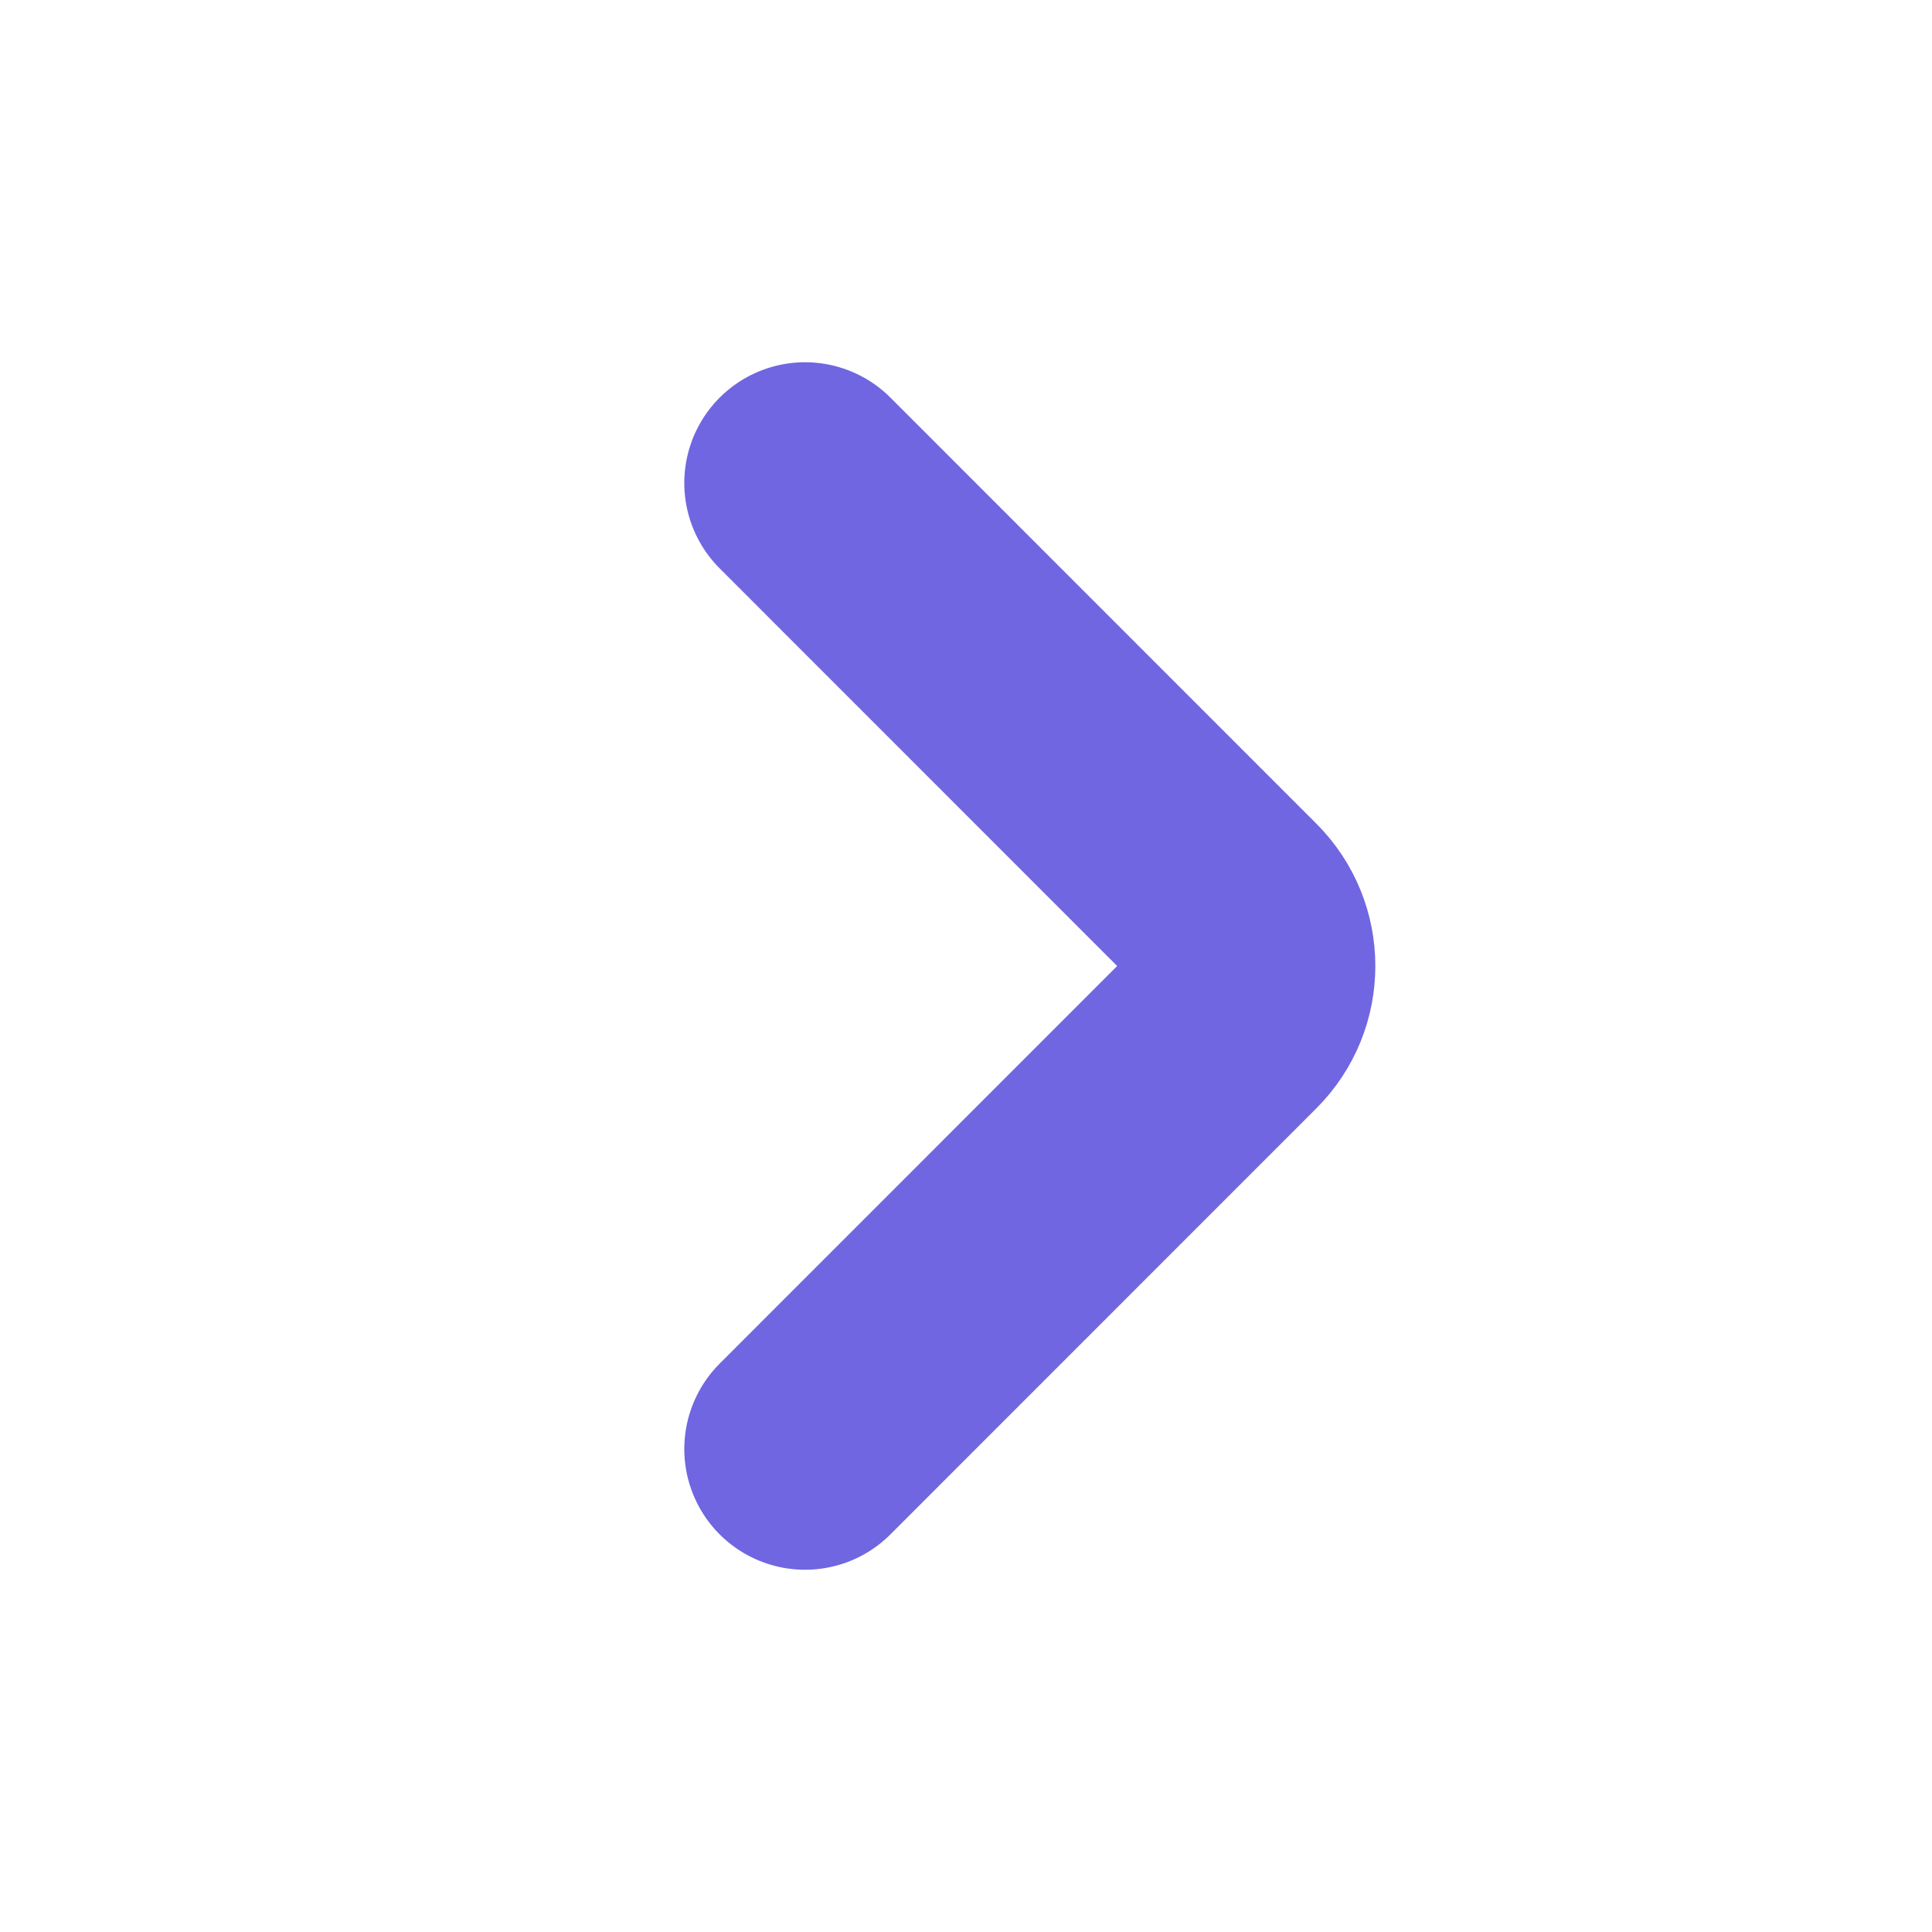 <svg width="16" height="16" viewBox="0 0 16 16" fill="none" xmlns="http://www.w3.org/2000/svg">
    <path d="m6.667 4 3.528 3.529c.26.26.26.682 0 .942L6.667 12" stroke="#7066E1" stroke-width="2" stroke-linecap="round"/>
</svg>
